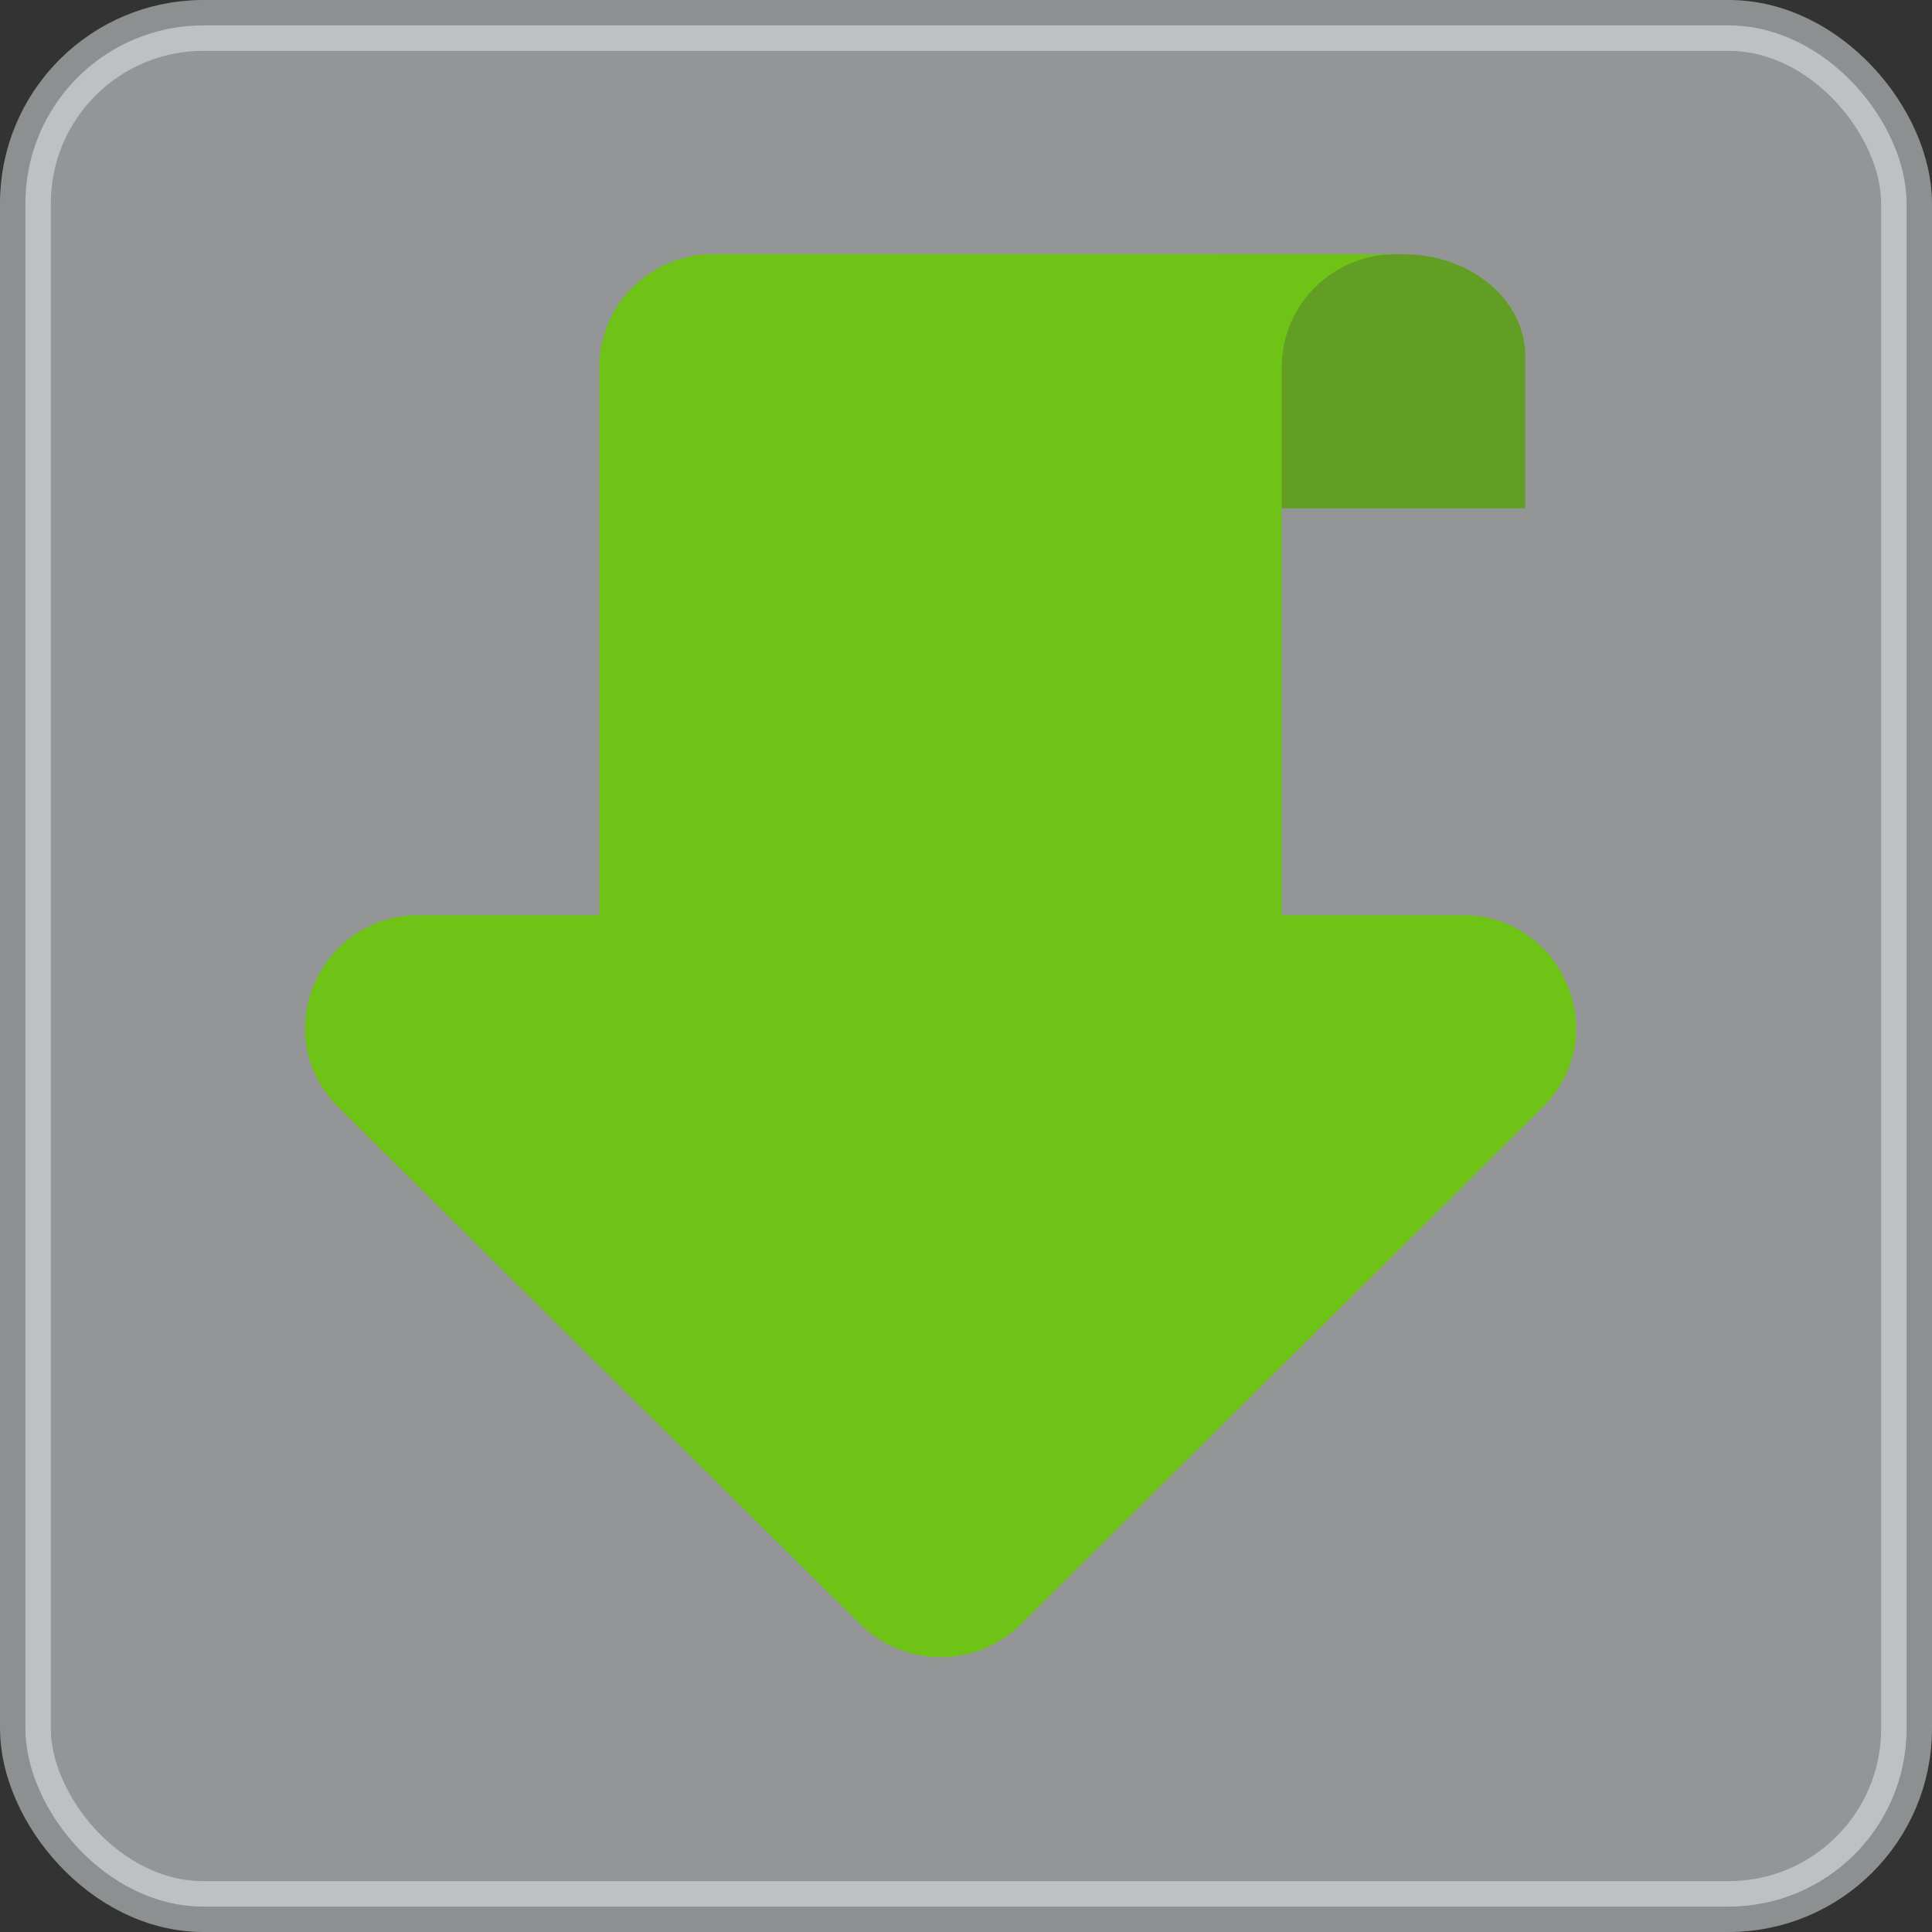 <svg width="38" height="38" viewBox="0 0 38 38" fill="none" xmlns="http://www.w3.org/2000/svg">
<rect x="0" y="0" width="38" height="38" fill="#333333" stroke="none"/>
<rect opacity="0.5" x="0.5" y="0.5" width="37" height="37" rx="3.5" fill="#F7F9FA" stroke="#E9EEF0"/>
<path d="M24 5H27.6C28.925 5 30 5.895 30 7V10H24V5Z" fill="#639E24"/>
<path d="M27.448 5L14.026 5C12.79 5 11.789 5.992 11.789 7.216V18H8.242C6.249 18 5.25 20.387 6.66 21.783L16.918 31.946C17.792 32.811 19.208 32.811 20.082 31.946L30.34 21.783C31.75 20.387 30.752 18 28.759 18H25.211V7.216C25.211 5.992 26.213 5 27.448 5Z" fill="#6FC316"/>
</svg>

